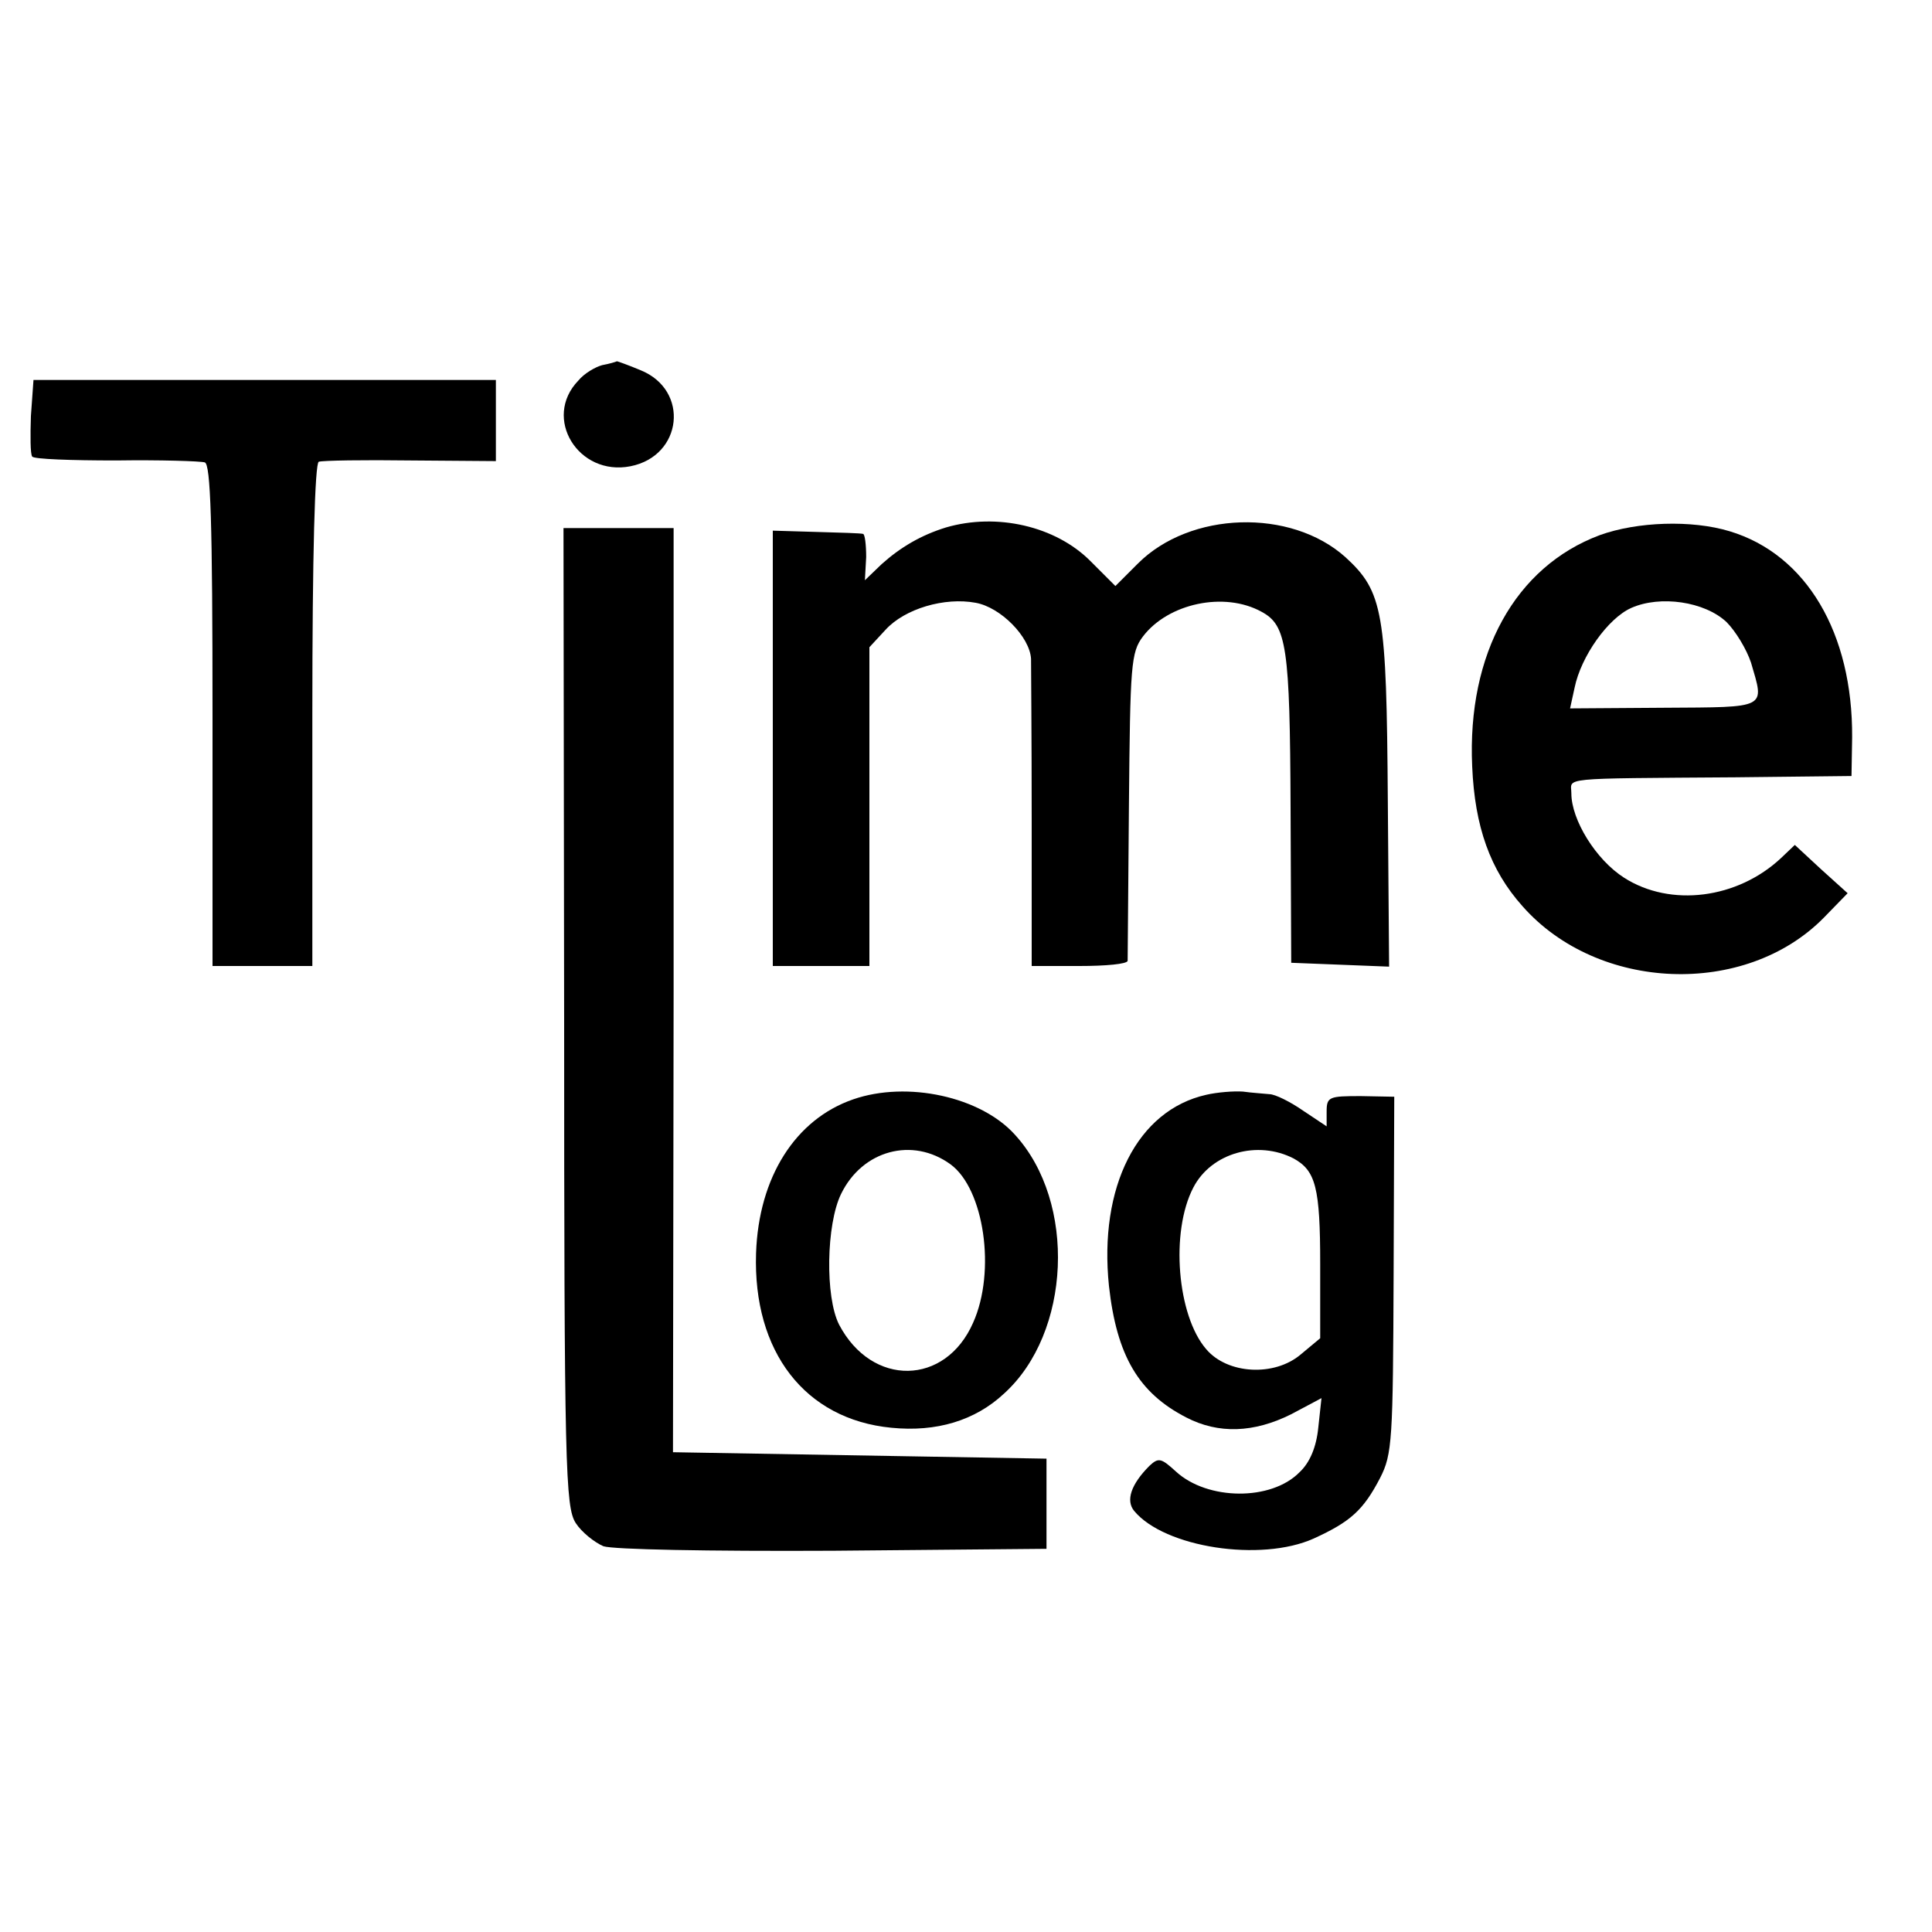 <?xml version="1.0" standalone="no"?>
<!DOCTYPE svg PUBLIC "-//W3C//DTD SVG 20010904//EN"
 "http://www.w3.org/TR/2001/REC-SVG-20010904/DTD/svg10.dtd">
<svg version="1.0" xmlns="http://www.w3.org/2000/svg"
 width="300pt" height="300pt" viewBox="0 0 300 300"
 preserveAspectRatio="xMidYMid meet">
<g transform="translate(0,300) scale(0.1,-0.1)"
fill="#000000" stroke="none">
<path d="M935 2433 c-11 -3 -28 -13 -37 -24 -56 -58 0 -149 81 -133 81 16 92
118 16 149 -19 8 -36 14 -37 14 -2 -1 -12 -4 -23 -6z"/>
<path d="M48 2354 c-1 -31 -1 -59 2 -63 3 -4 61 -6 130 -6 69 1 131 -1 138 -3
9 -3 12 -91 12 -393 l0 -389 78 0 77 0 0 390 c0 251 4 391 10 393 6 2 70 3
143 2 l132 -1 0 63 0 63 -359 0 -359 0 -4 -56z"/>
<path d="M1469 2181 c-39 -12 -71 -31 -100 -57 l-26 -25 2 36 c0 19 -2 36 -5
36 -3 1 -35 2 -72 3 l-68 2 0 -338 0 -338 75 0 75 0 0 248 0 247 25 27 c30 33
92 51 140 42 39 -7 84 -53 86 -87 0 -12 1 -124 1 -249 l0 -228 74 0 c41 0 74
3 75 8 0 4 1 113 2 242 2 218 3 237 22 262 39 51 126 70 184 38 39 -21 44 -54
45 -305 l1 -240 76 -3 76 -3 -2 258 c-2 293 -7 324 -66 378 -85 76 -241 71
-322 -10 l-35 -35 -39 39 c-54 54 -145 75 -224 52z"/>
<path d="M2484 2169 c-131 -49 -206 -184 -198 -359 4 -94 28 -161 78 -217 117
-133 346 -142 468 -18 l37 38 -41 37 -41 38 -21 -20 c-68 -64 -172 -77 -244
-31 -44 28 -82 90 -82 131 0 25 -24 23 255 25 l180 2 1 60 c1 162 -71 284
-190 320 -59 18 -144 15 -202 -6z m197 -135 c14 -14 31 -42 38 -63 21 -72 27
-69 -135 -70 l-146 -1 7 32 c10 49 52 108 88 124 45 20 114 10 148 -22z"/>
<path d="M876 1421 c0 -702 2 -761 18 -786 9 -14 29 -30 43 -36 15 -5 160 -8
357 -7 l331 3 0 70 0 70 -290 5 -290 5 1 718 0 717 -85 0 -86 0 1 -759z"/>
<path d="M1325 1293 c-90 -31 -147 -121 -151 -239 -5 -153 76 -258 210 -271
70 -7 130 11 175 53 104 94 113 297 17 402 -53 59 -167 84 -251 55z m151 -101
c52 -38 71 -166 35 -246 -43 -98 -157 -100 -208 -3 -22 43 -20 156 3 203 33
68 111 89 170 46z"/>
<path d="M1873 1300 c-107 -24 -167 -143 -151 -297 12 -108 46 -166 120 -204
50 -26 105 -24 163 5 l47 25 -5 -46 c-3 -30 -13 -54 -29 -69 -44 -45 -143 -44
-192 1 -23 21 -27 22 -41 9 -29 -29 -37 -54 -24 -70 47 -57 197 -80 279 -43
57 26 77 44 103 94 19 37 20 59 21 316 l1 276 -52 1 c-49 0 -53 -1 -53 -24 l0
-23 -36 24 c-20 14 -44 26 -53 26 -9 1 -27 2 -41 4 -14 1 -40 -1 -57 -5z m136
-99 c34 -19 41 -45 41 -164 l0 -115 -30 -25 c-41 -35 -114 -31 -147 8 -45 52
-56 182 -20 251 28 54 100 74 156 45z"/>
</g>
</svg>
